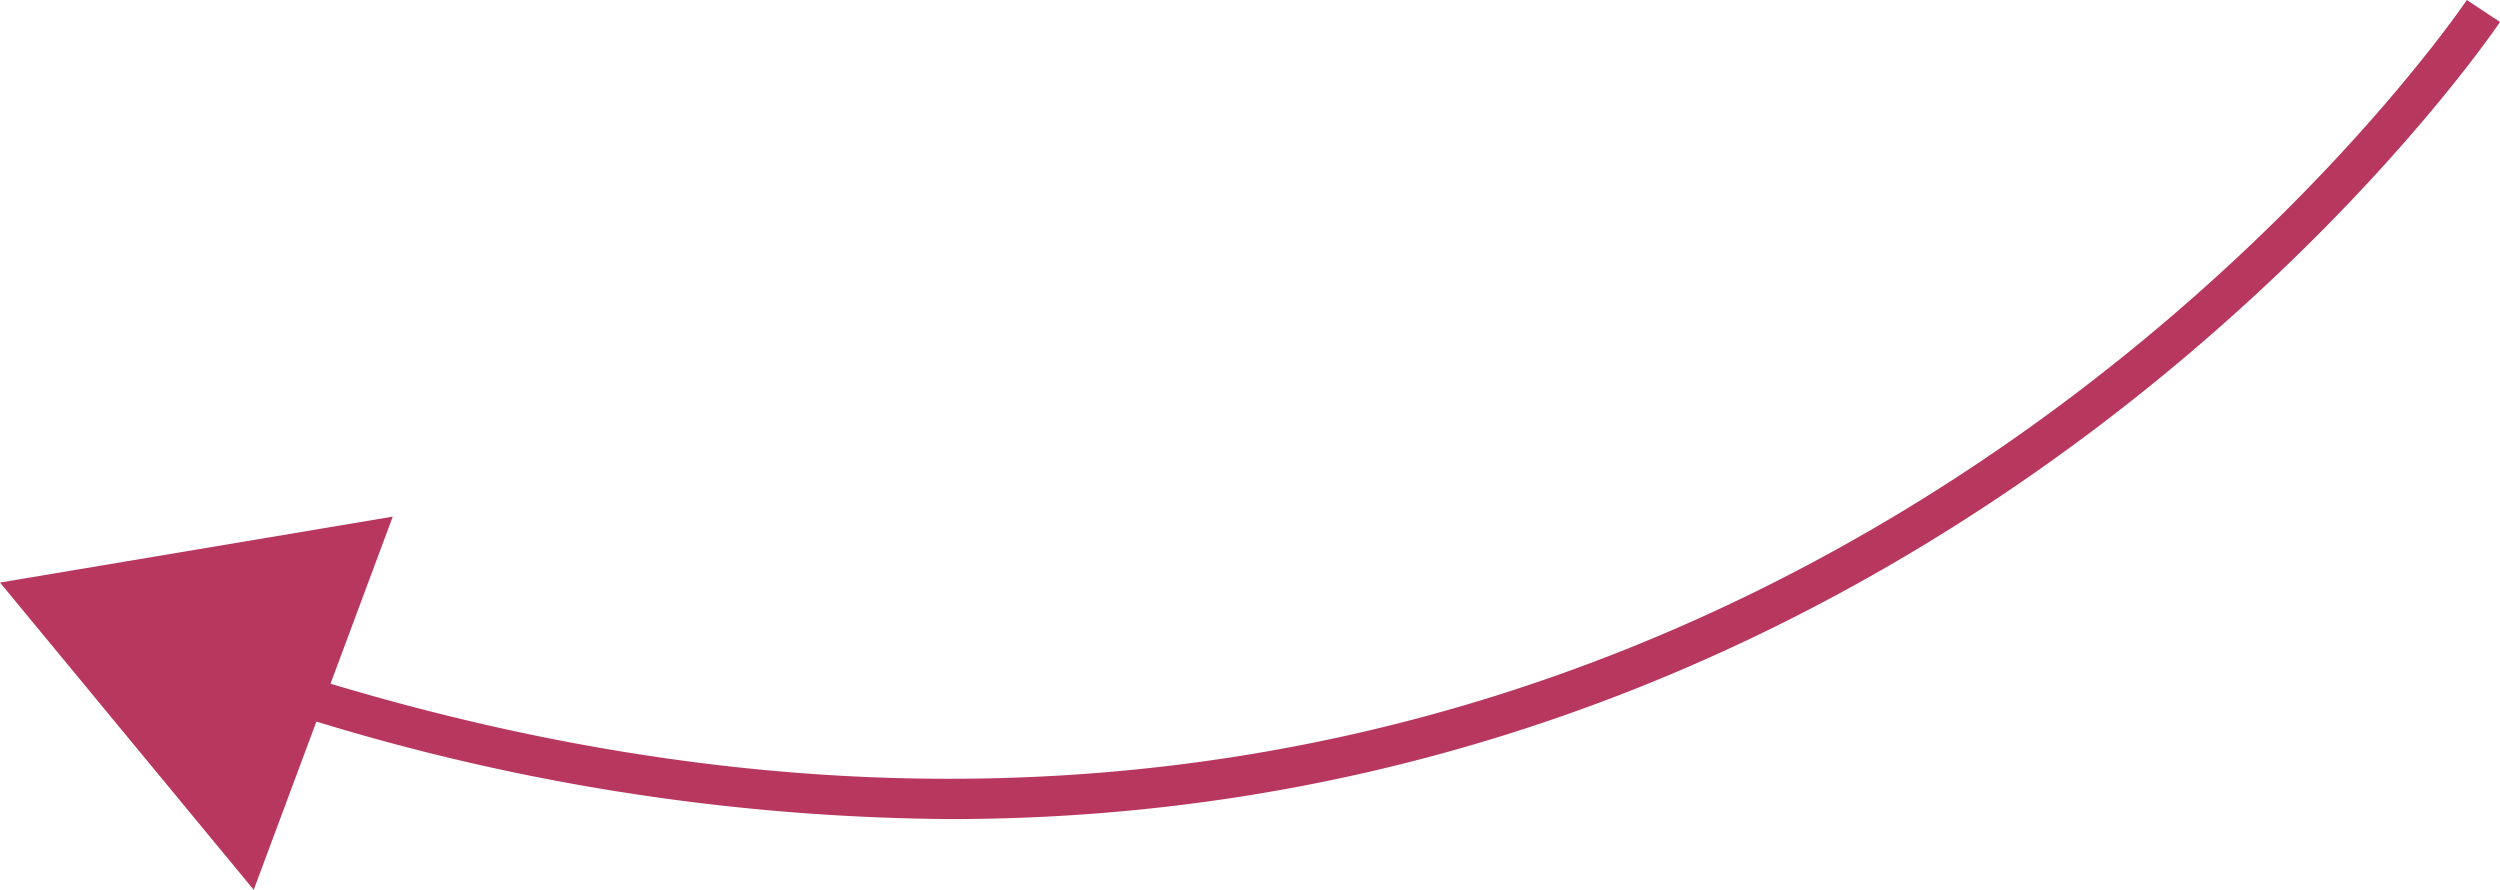 <svg xmlns="http://www.w3.org/2000/svg" viewBox="0 0 62.57 22.27"><defs><style>.a{fill:#b8375f;}</style></defs><path class="a" d="M23.76,20.5A55.46,55.46,0,0,1,6.55,17.62l.31-.95C42.55,28.29,61.55.28,61.74,0l.83.55C62.41.79,49.06,20.5,23.76,20.5Z"/><polygon class="a" points="9.83 12.93 0 14.58 6.35 22.27 9.83 12.93"/></svg>